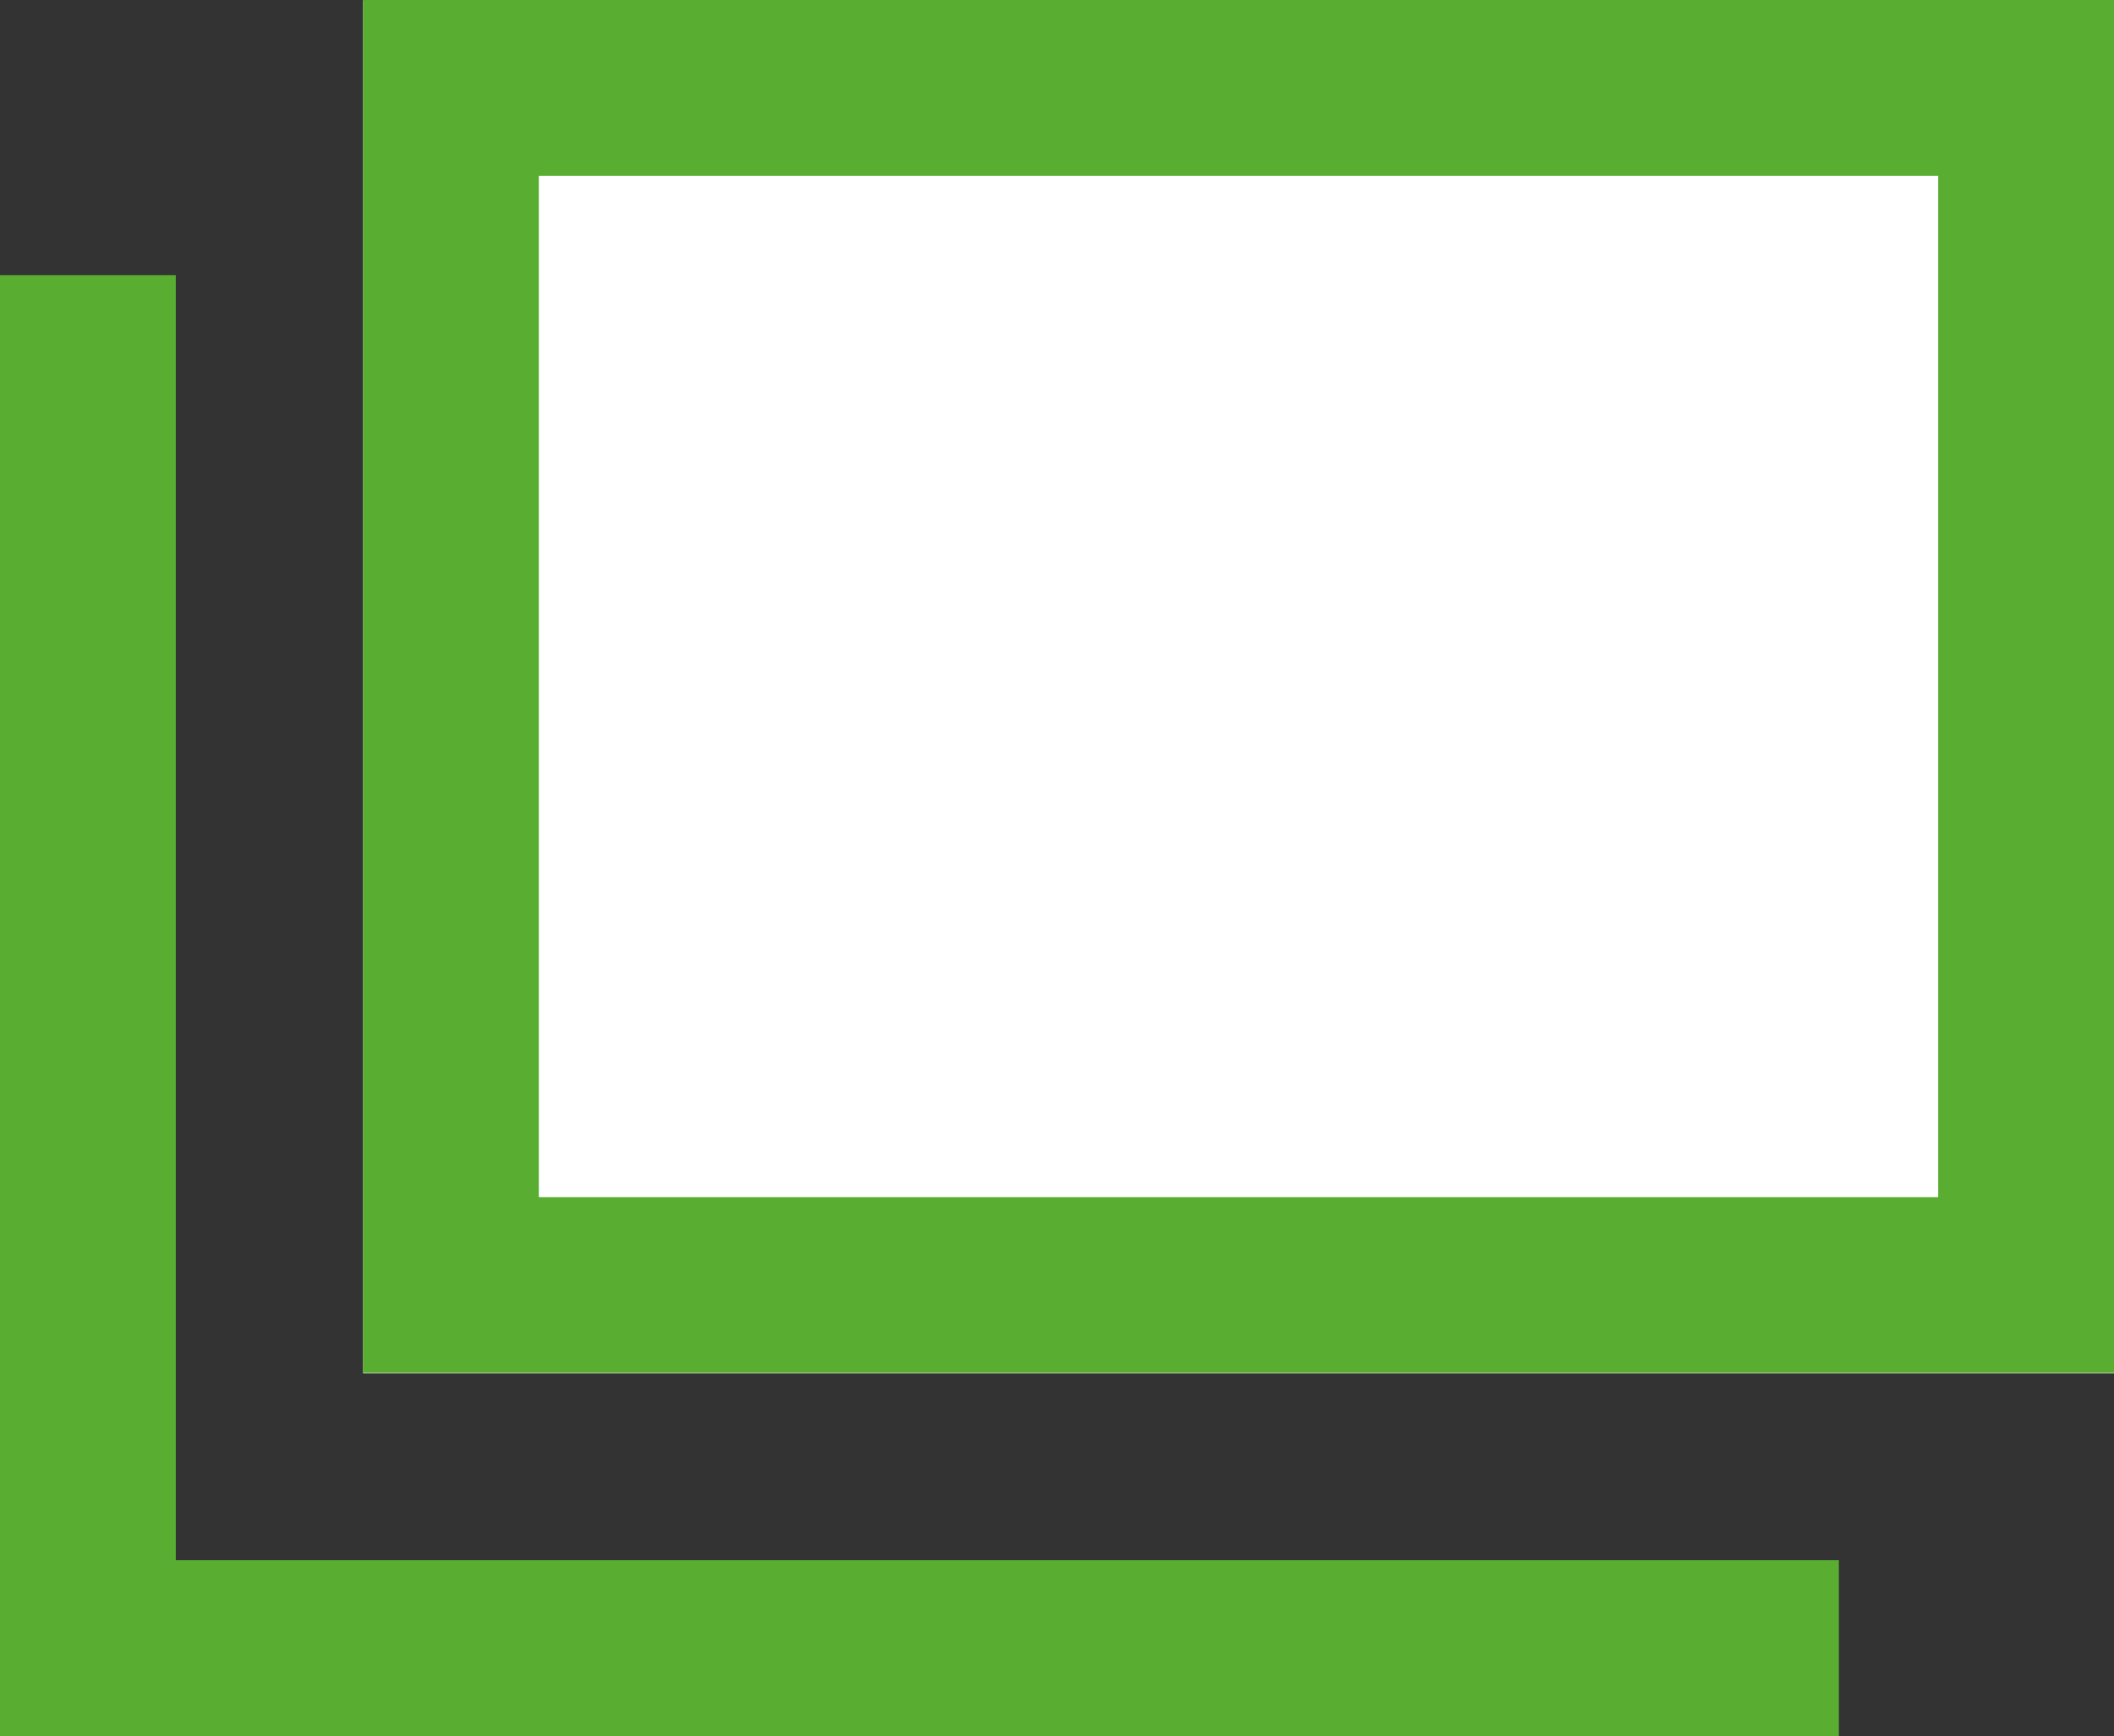 <?xml version="1.0" encoding="utf-8"?>
<!-- Generator: Adobe Illustrator 25.2.1, SVG Export Plug-In . SVG Version: 6.00 Build 0)  -->
<svg version="1.1" id="レイヤー_1" xmlns="http://www.w3.org/2000/svg" xmlns:xlink="http://www.w3.org/1999/xlink" x="0px"
	 y="0px" viewBox="0 0 24.05 19.75" style="enable-background:new 0 0 24.05 19.75;" xml:space="preserve">
<rect x="0" y="0" width="24.05" height="19.75" fill="#333333" stroke="none"/>
<style type="text/css">
	.st0{fill:#59AD31;}
	.st1{fill:#FFFFFF;}
</style>
<g>
	<g>
		<polygon class="st0" points="20.92,19.75 0,19.75 0,3.13 2,3.13 2,17.75 20.92,17.75 		"/>
	</g>
	<g>
		
			<rect x="4.13" y="0" transform="matrix(-1 4.519839e-11 -4.519839e-11 -1 28.181 15.625)" class="st1" width="19.92" height="15.62"/>
		<path class="st0" d="M22.05,2v11.62H6.13V2H22.05 M24.05,0H4.13v15.62h19.92V0L24.05,0z"/>
	</g>
</g>
</svg>
